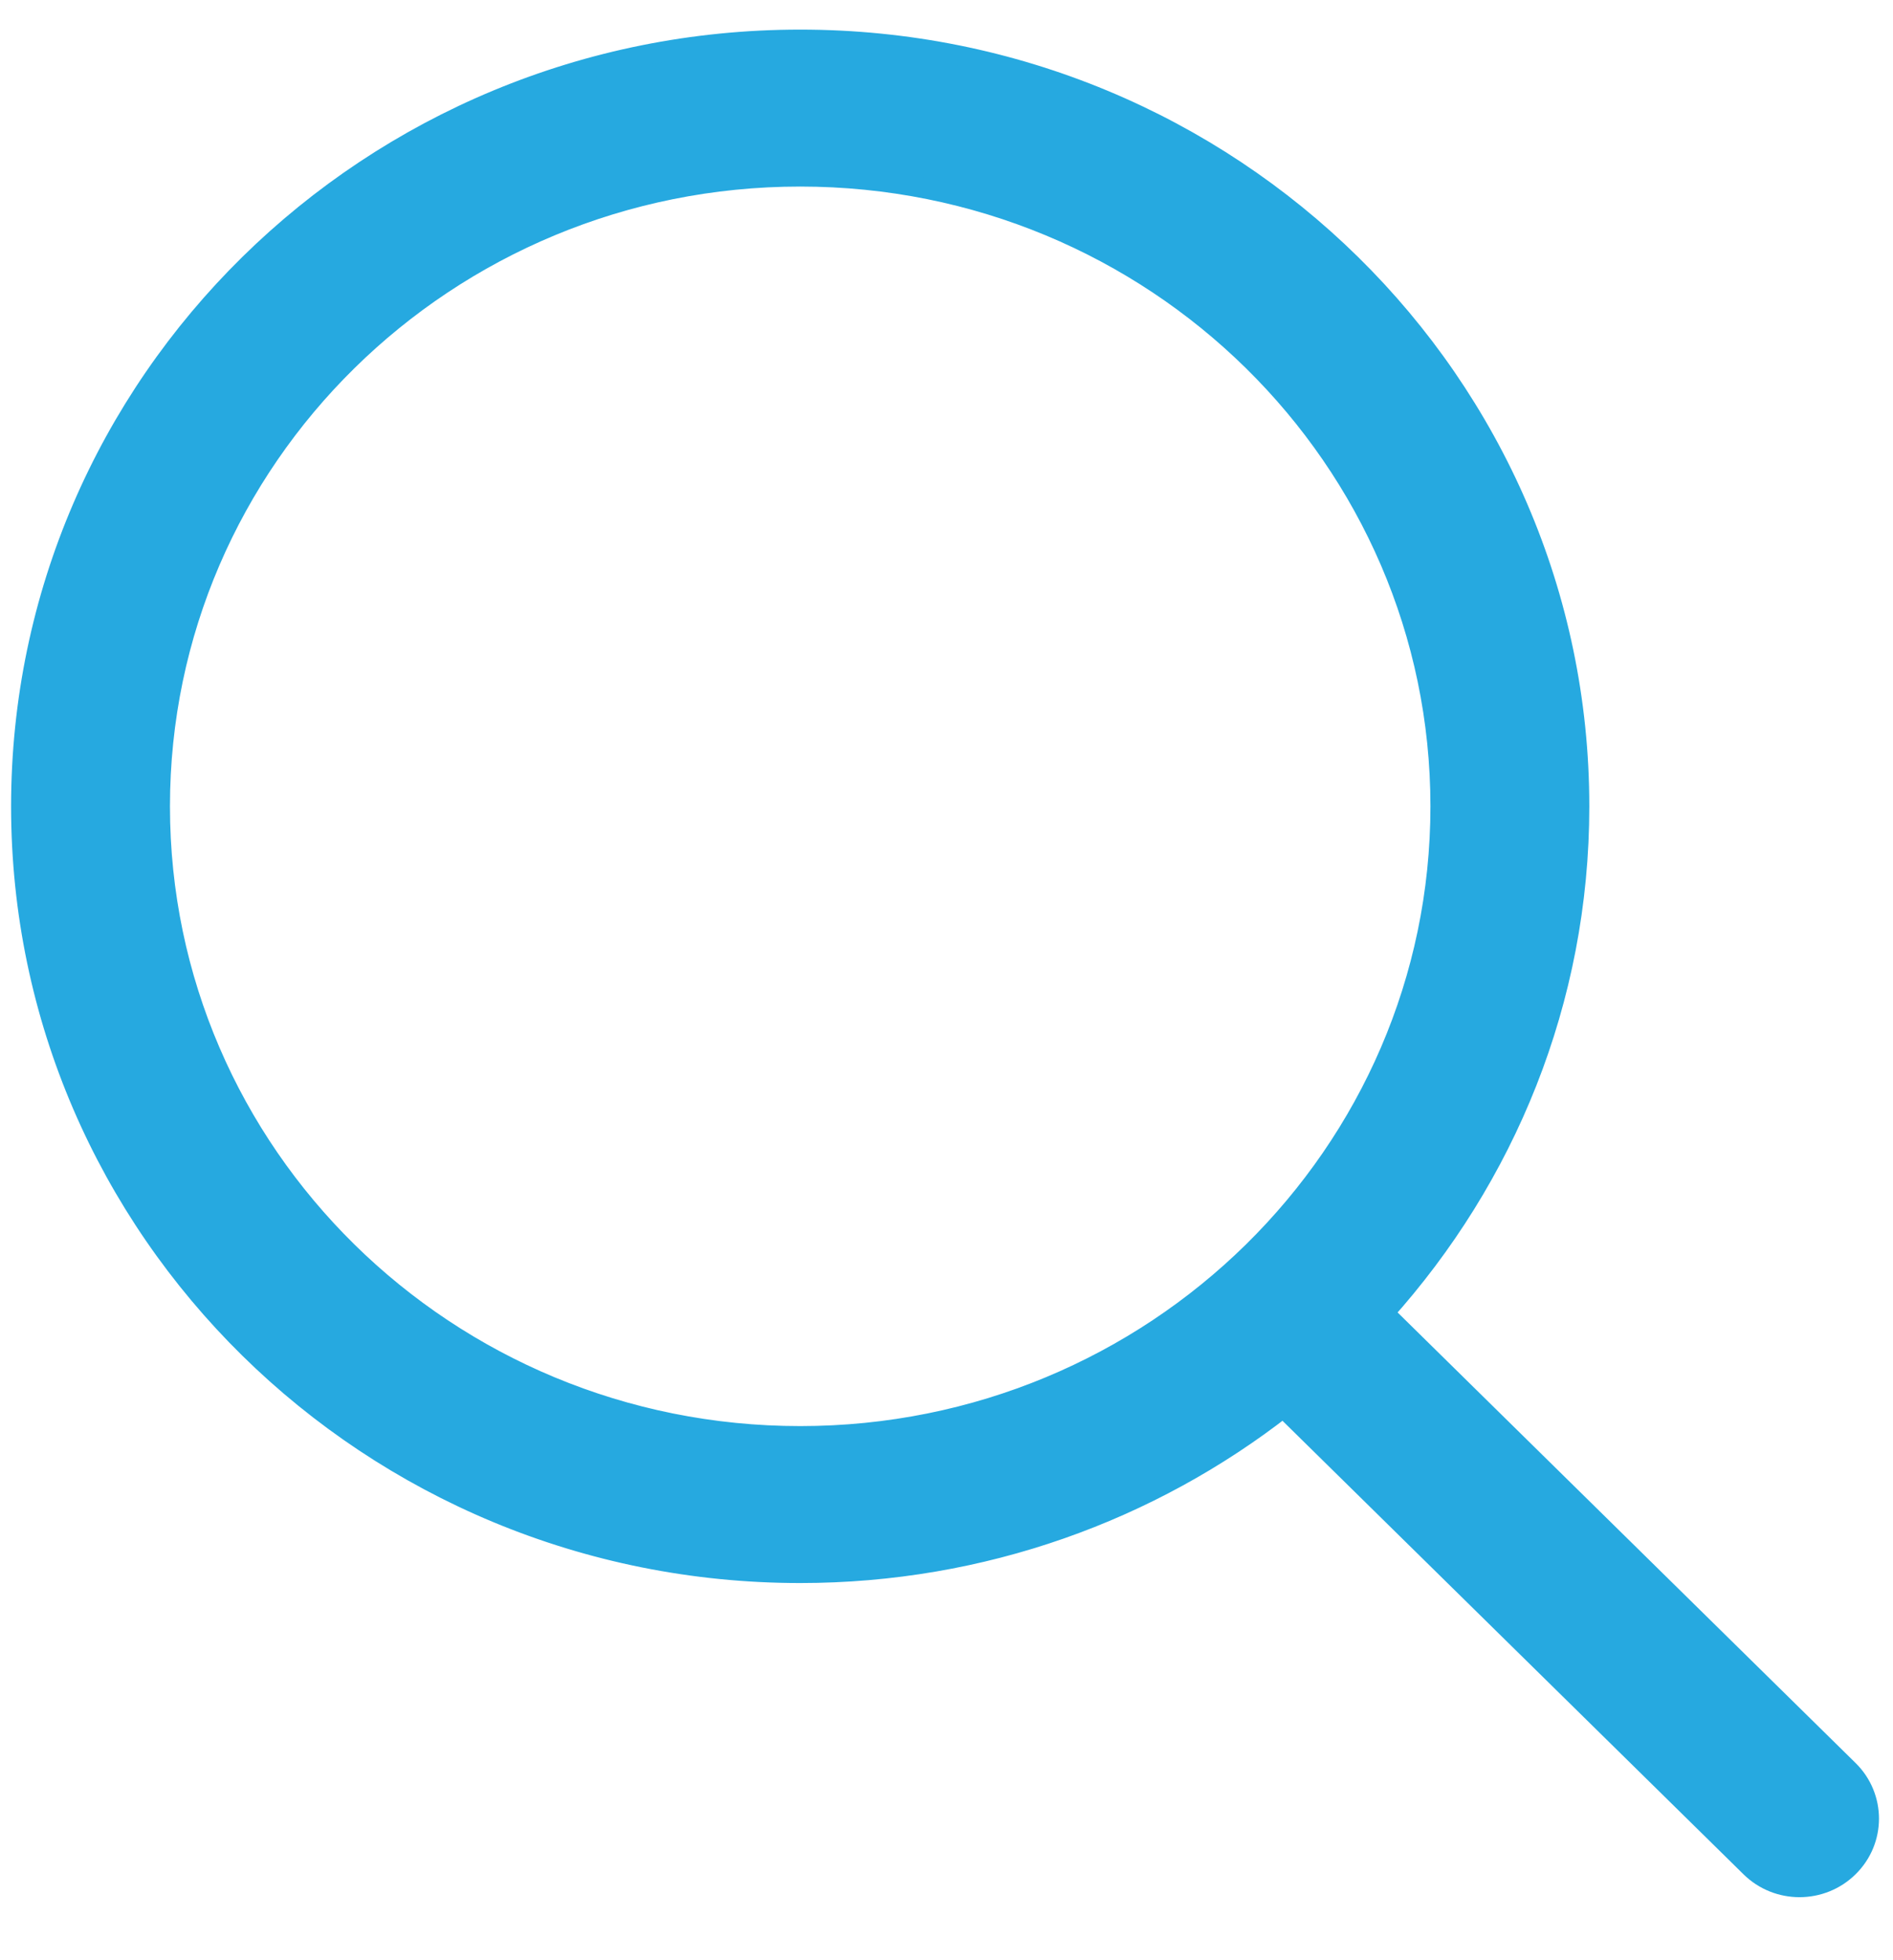 <svg width="28" height="29" viewBox="0 0 28 29" fill="none" xmlns="http://www.w3.org/2000/svg">
<path d="M27.342 26.19L27.342 26.19L20.466 19.424C22.26 17.426 23.358 14.807 23.358 11.929C23.358 5.663 18.197 0.588 11.836 0.588C5.474 0.588 0.314 5.663 0.314 11.929C0.314 18.195 5.474 23.27 11.836 23.27C14.537 23.27 17.018 22.352 18.982 20.821L25.894 27.622C26.293 28.016 26.941 28.016 27.341 27.622C27.743 27.227 27.743 26.585 27.342 26.19ZM11.836 21.248C6.602 21.248 2.364 17.074 2.364 11.929C2.364 6.785 6.602 2.61 11.836 2.61C17.069 2.61 21.308 6.785 21.308 11.929C21.308 17.074 17.069 21.248 11.836 21.248Z" fill="#26A9E0" stroke="#26A9E0" stroke-width="0.3"/>
</svg>
